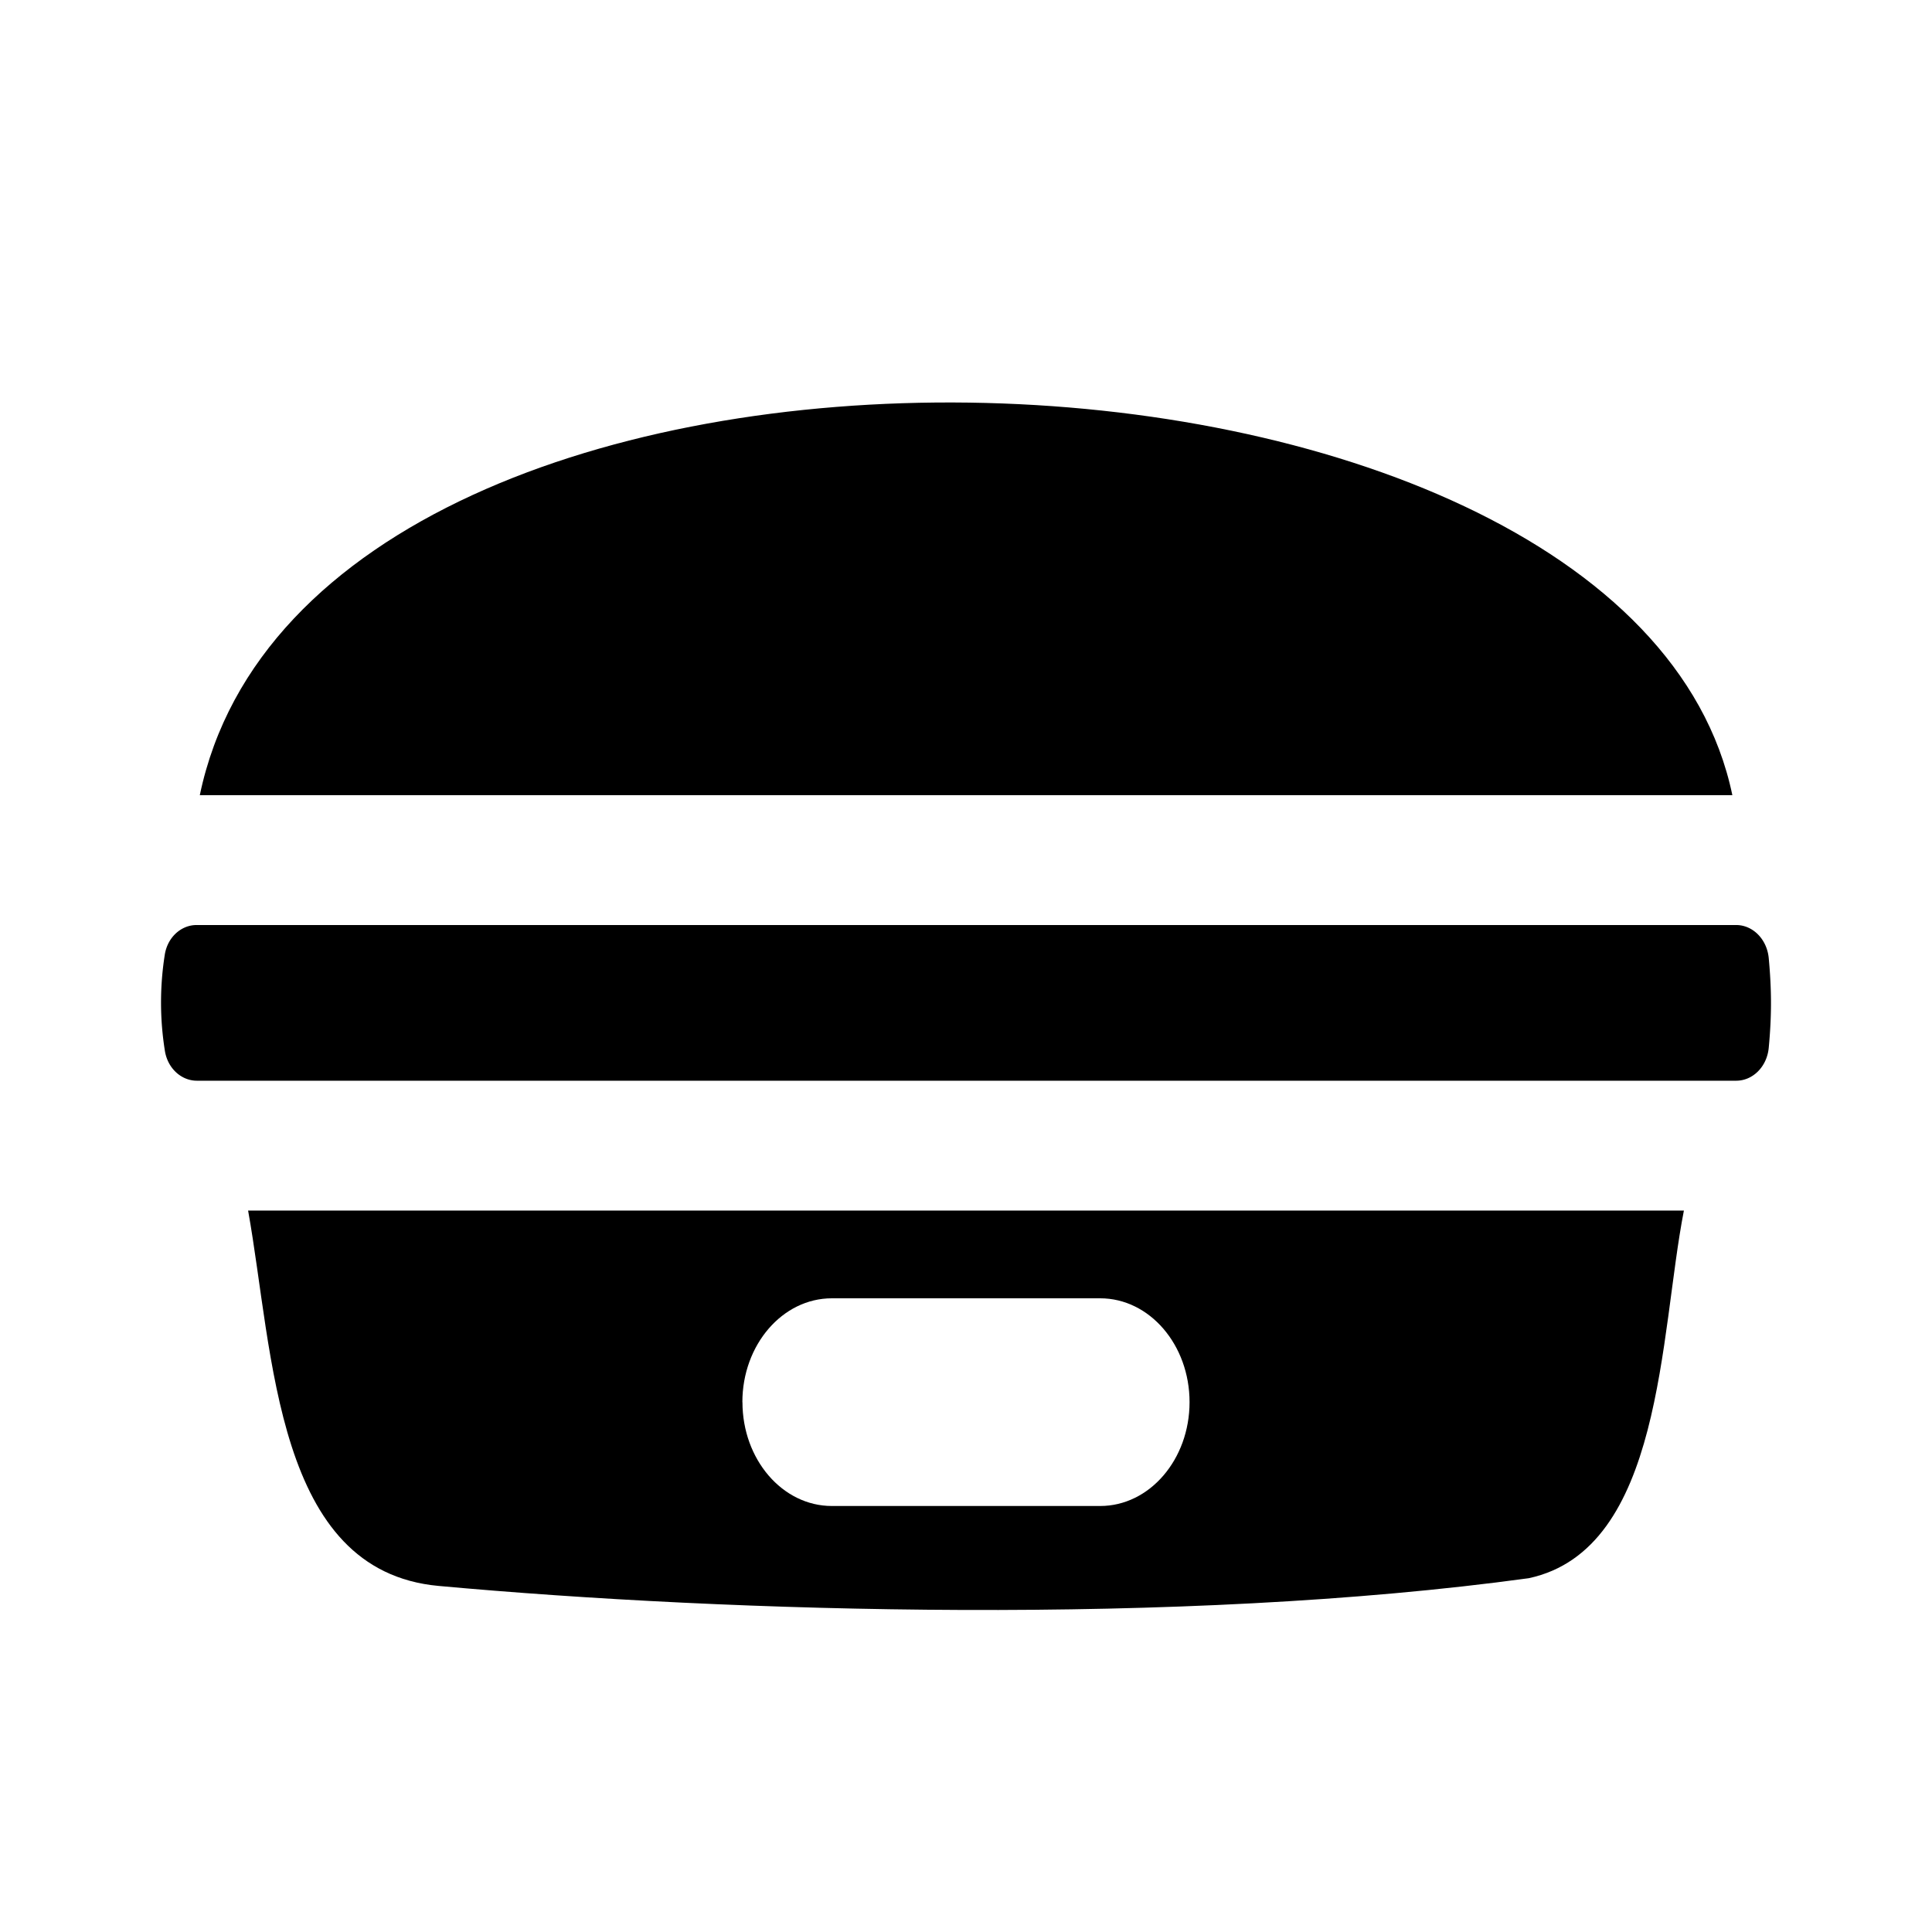 <svg xmlns="http://www.w3.org/2000/svg" width="24" height="24" fill="currentColor" class="mi-solid mi-receiver-generic-filled" viewBox="0 0 24 24">
  <path d="M2.481 9.878H21.52c-1.304-6.254-17.63-6.75-19.038 0"/>
  <path fill-rule="evenodd" d="M20.918 15.038H3.082c.32 1.78.334 4.477 2.367 4.663 3.62.331 9.217.497 13.542-.096 1.669-.359 1.625-3.025 1.927-4.567m-11.696 2.38c0-.712.498-1.29 1.111-1.29h3.334c.613 0 1.11.578 1.11 1.29s-.497 1.29-1.11 1.29h-3.334c-.613 0-1.11-.578-1.11-1.29"/>
  <path d="M2.046 11.866c.032-.221.203-.375.396-.375h19.125c.206 0 .383.175.405.412.037.4.037.718 0 1.112-.022.237-.199.41-.404.41H2.446c-.195 0-.367-.156-.399-.379a3.8 3.8 0 0 1-.001-1.18"/>
</svg>